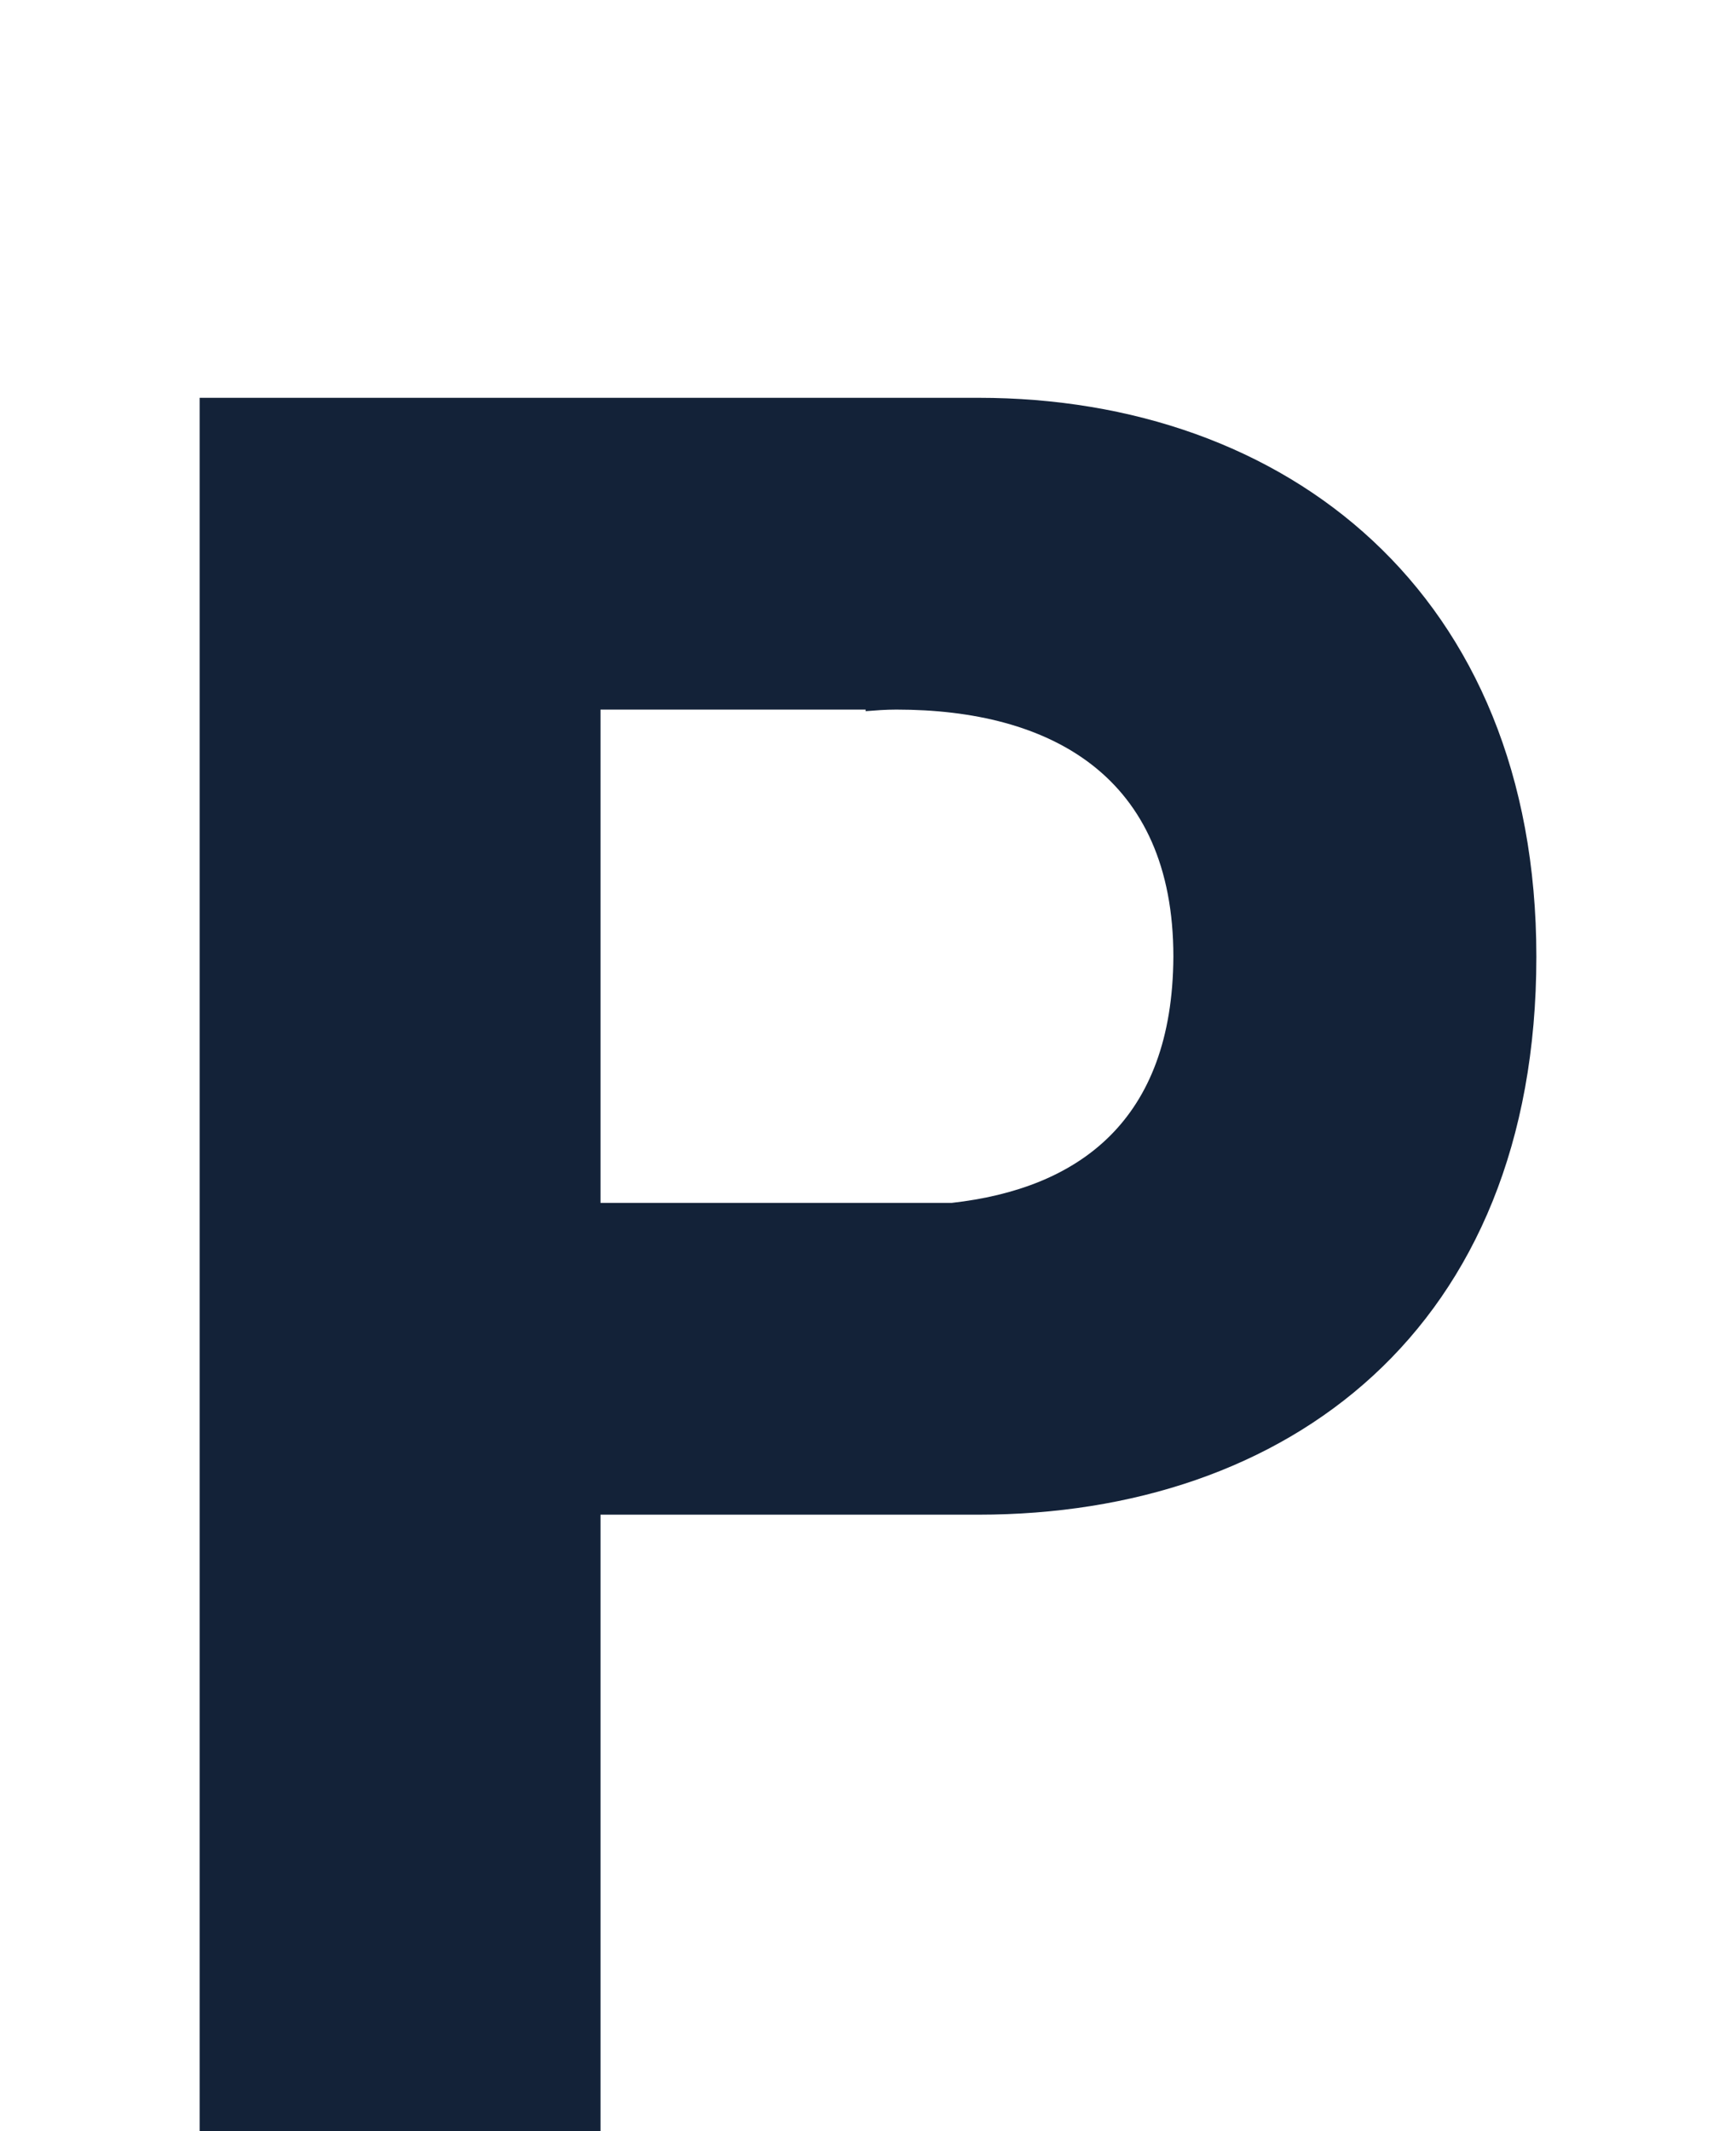 <?xml version="1.0" encoding="utf-8"?>
<!-- Generator: Adobe Illustrator 28.1.0, SVG Export Plug-In . SVG Version: 6.00 Build 0)  -->
<svg version="1.1" id="Layer_1" xmlns="http://www.w3.org/2000/svg" xmlns:xlink="http://www.w3.org/1999/xlink" x="0px" y="0px"
	 viewBox="0 0 220 270" style="enable-background:new 0 0 220 270;" xml:space="preserve">
<style type="text/css">
	.st0{fill:#132238;}
</style>
<path class="st0" d="M124,50.4c-0.3,0-0.6,0-0.9,0l0,0h-48H47.5H25.3v83.1v43V270h50.8v-78.1h47l0,0c0.3,0,0.6,0,0.9,0
	c39.1,0,70.7-23.4,70.7-70.7C194.7,75.1,163,50.4,124,50.4z M120.6,152.4h-12.5h-32V89.9h33.6v0.2c1.3-0.1,2.5-0.2,3.9-0.2
	c19.5,0,35.1,8.4,35.1,31.3C148.6,142,136.7,150.6,120.6,152.4z"/>
</svg>
